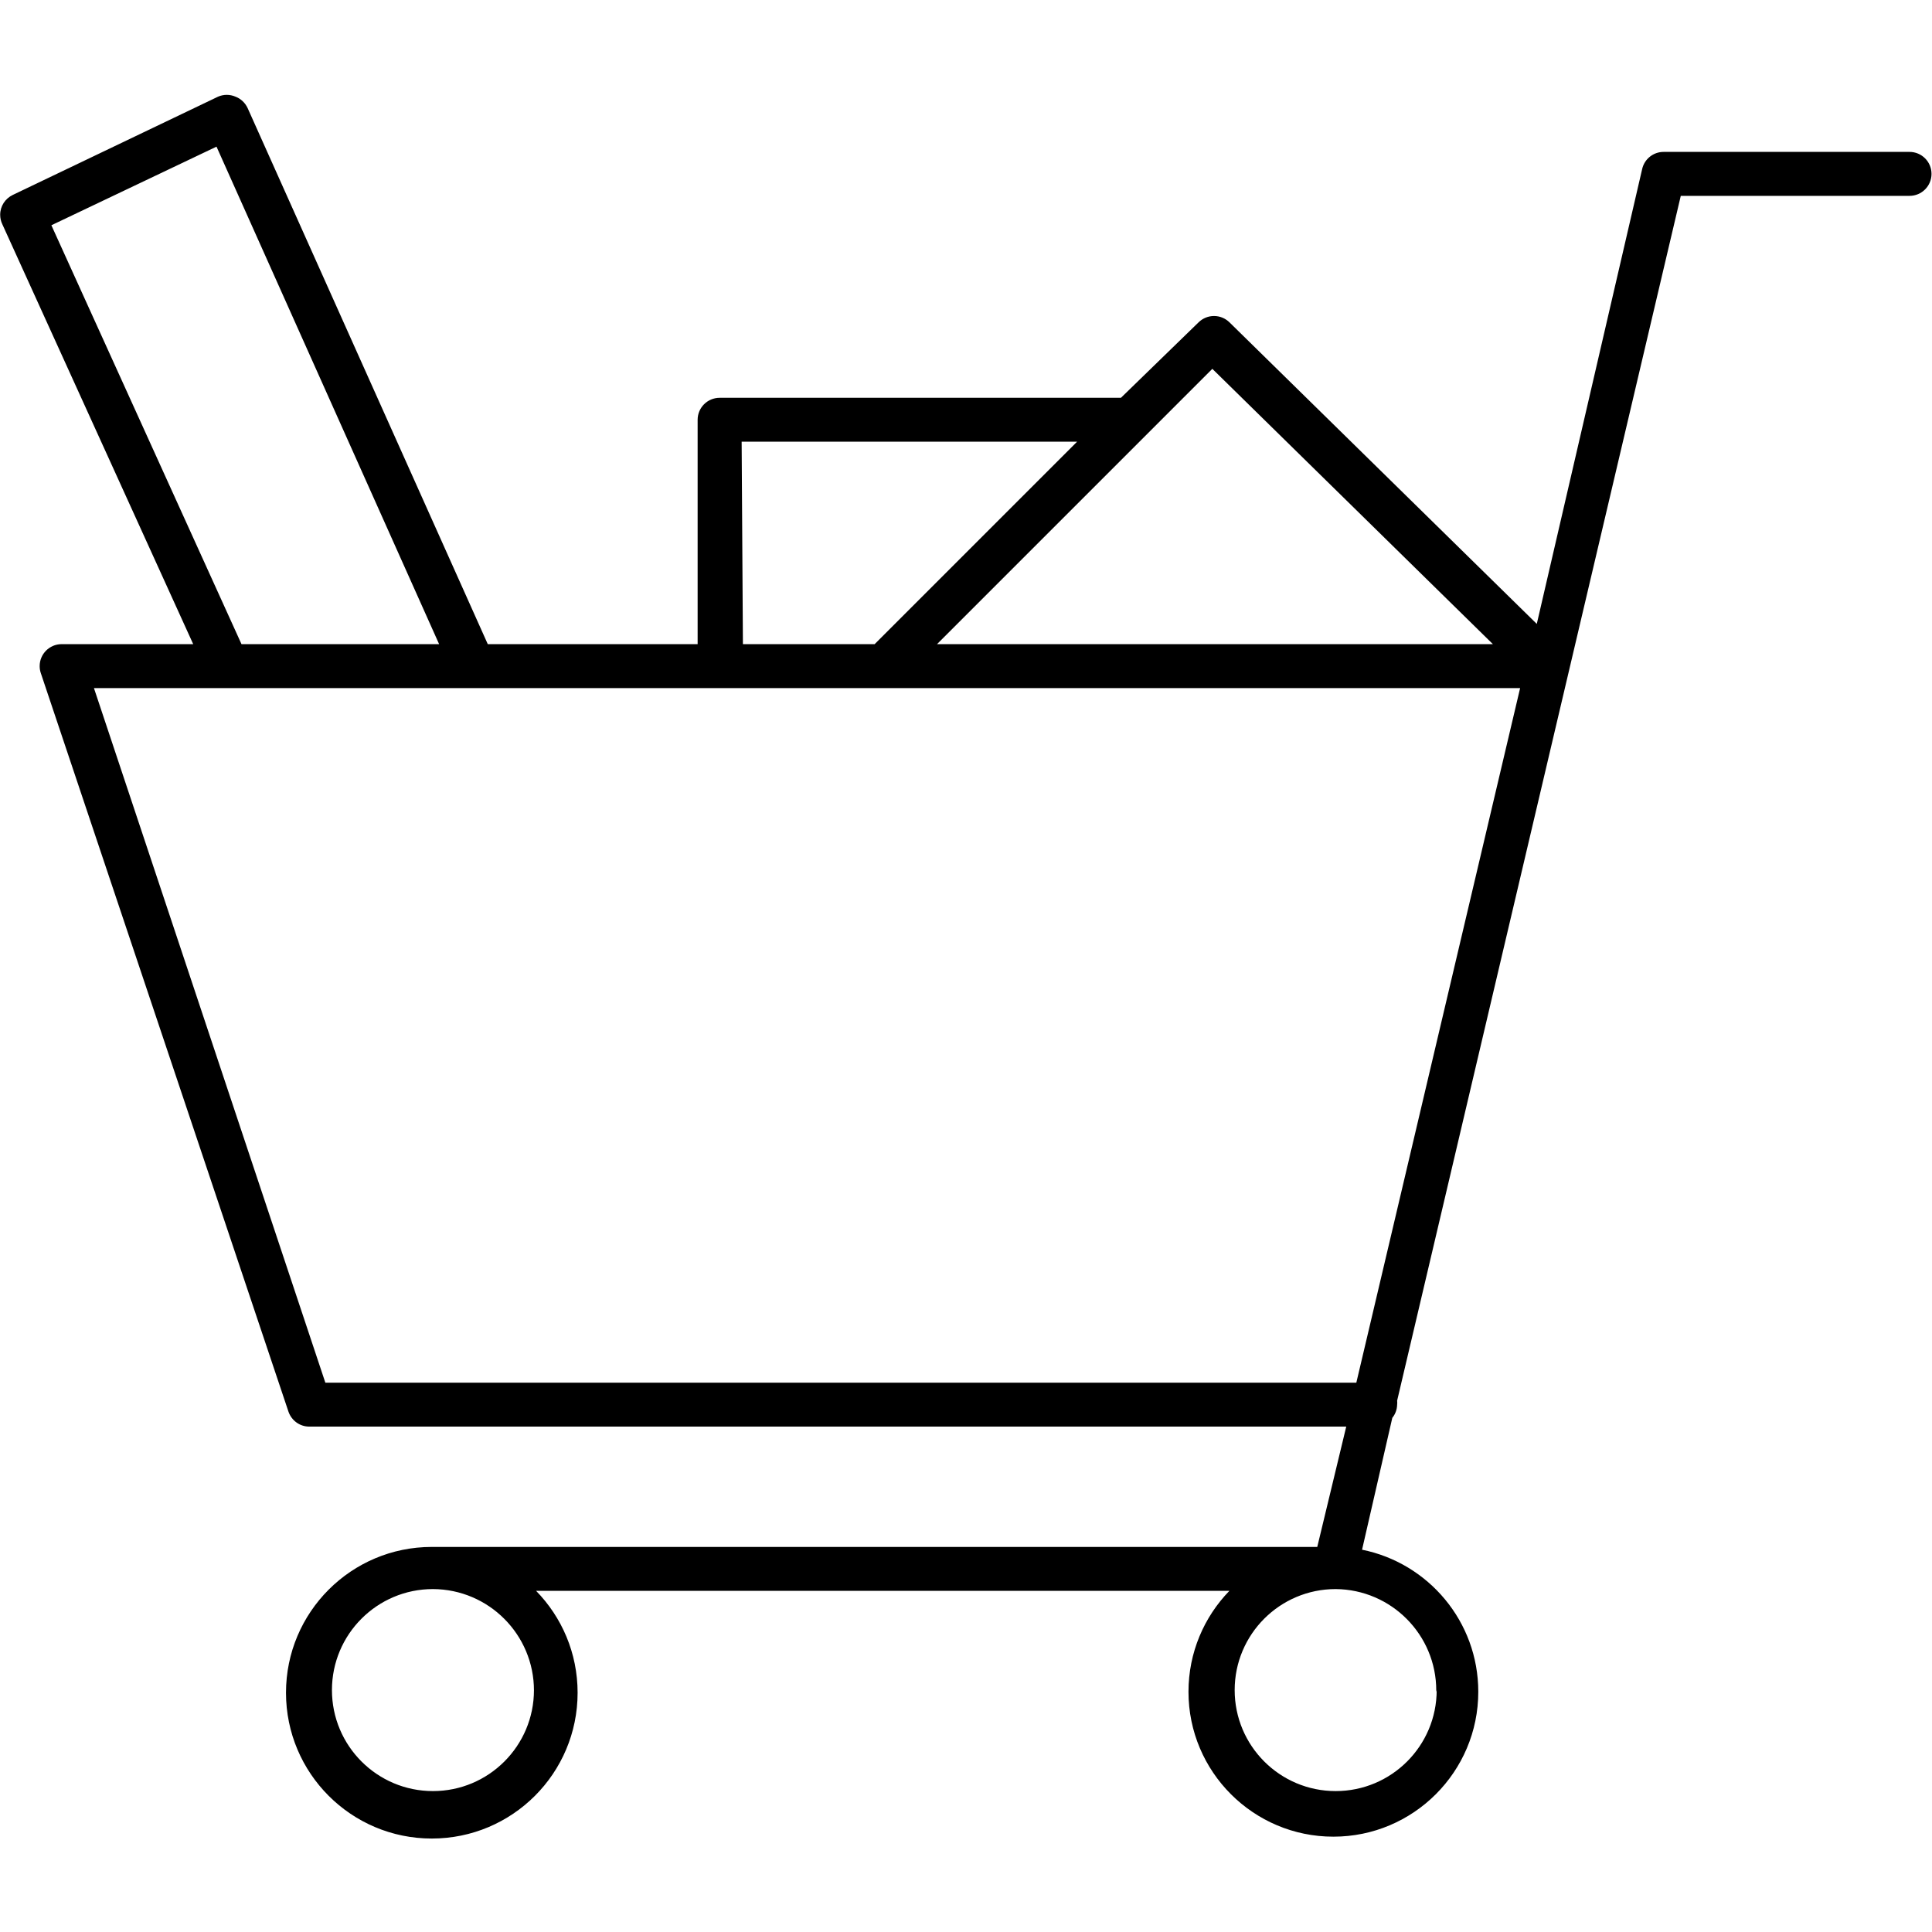 <!-- Generated by IcoMoon.io -->
<svg version="1.1" xmlns="http://www.w3.org/2000/svg" width="32" height="32" viewBox="0 0 32 32">
<title>cart</title>
<path d="M31.629 2.516h-4.073c-0 0-0.001 0-0.002 0-0.172 0-0.317 0.12-0.354 0.281l-1.746 7.537-5.091-4.996c-0.066-0.064-0.155-0.104-0.255-0.104s-0.189 0.040-0.255 0.104l-1.287 1.251h-6.647c-0.201 0-0.364 0.163-0.364 0.364v3.716h-3.476l-3.978-8.88c-0.041-0.087-0.113-0.155-0.201-0.188-0.044-0.019-0.093-0.030-0.144-0.030s-0.1 0.011-0.144 0.030l-3.401 1.628c-0.124 0.060-0.208 0.184-0.208 0.328 0 0.055 0.012 0.107 0.034 0.154l3.163 6.958h-2.182c-0.2 0.002-0.361 0.164-0.361 0.364 0 0.042 0.007 0.082 0.020 0.119l4.101 12.23c0.050 0.144 0.184 0.246 0.342 0.247h17.178l-0.48 1.993h-14.655c-0.003 0-0.007-0-0.011-0-1.334 0-2.415 1.081-2.415 2.415s1.081 2.415 2.415 2.415c1.334 0 2.415-1.081 2.415-2.415 0-0.657-0.262-1.252-0.688-1.688l11.484 0c-0.419 0.432-0.678 1.022-0.678 1.672 0 1.325 1.075 2.4 2.4 2.4s2.4-1.075 2.4-2.4c0-1.163-0.827-2.132-1.925-2.353l0.501-2.184c0.048-0.059 0.078-0.135 0.080-0.218 0.001-0.010 0.002-0.022 0.002-0.033s-0.001-0.023-0.002-0.034l4.698-19.955h3.789c0.201 0 0.364-0.163 0.364-0.364s-0.163-0.364-0.364-0.364zM20.080 6.109l4.647 4.56h-9.207l3.455-3.455zM12.284 7.316h5.556l-3.353 3.353h-2.182zM0.851 3.731l2.735-1.302 3.687 8.24h-3.273zM5.389 22.902l-3.833-11.505h23.622l-2.713 11.505zM8.844 27.993c0 0.924-0.749 1.673-1.673 1.673s-1.673-0.749-1.673-1.673c0-0.924 0.749-1.673 1.673-1.673 0.925 0.004 1.673 0.755 1.673 1.68 0 0.008-0 0.015-0 0.023zM23.796 27.993c0 0.924-0.749 1.673-1.673 1.673s-1.673-0.749-1.673-1.673c0-0.924 0.749-1.673 1.673-1.673 0.922 0.008 1.666 0.757 1.666 1.68 0 0.008-0 0.015-0 0.023z"></path>
</svg>
